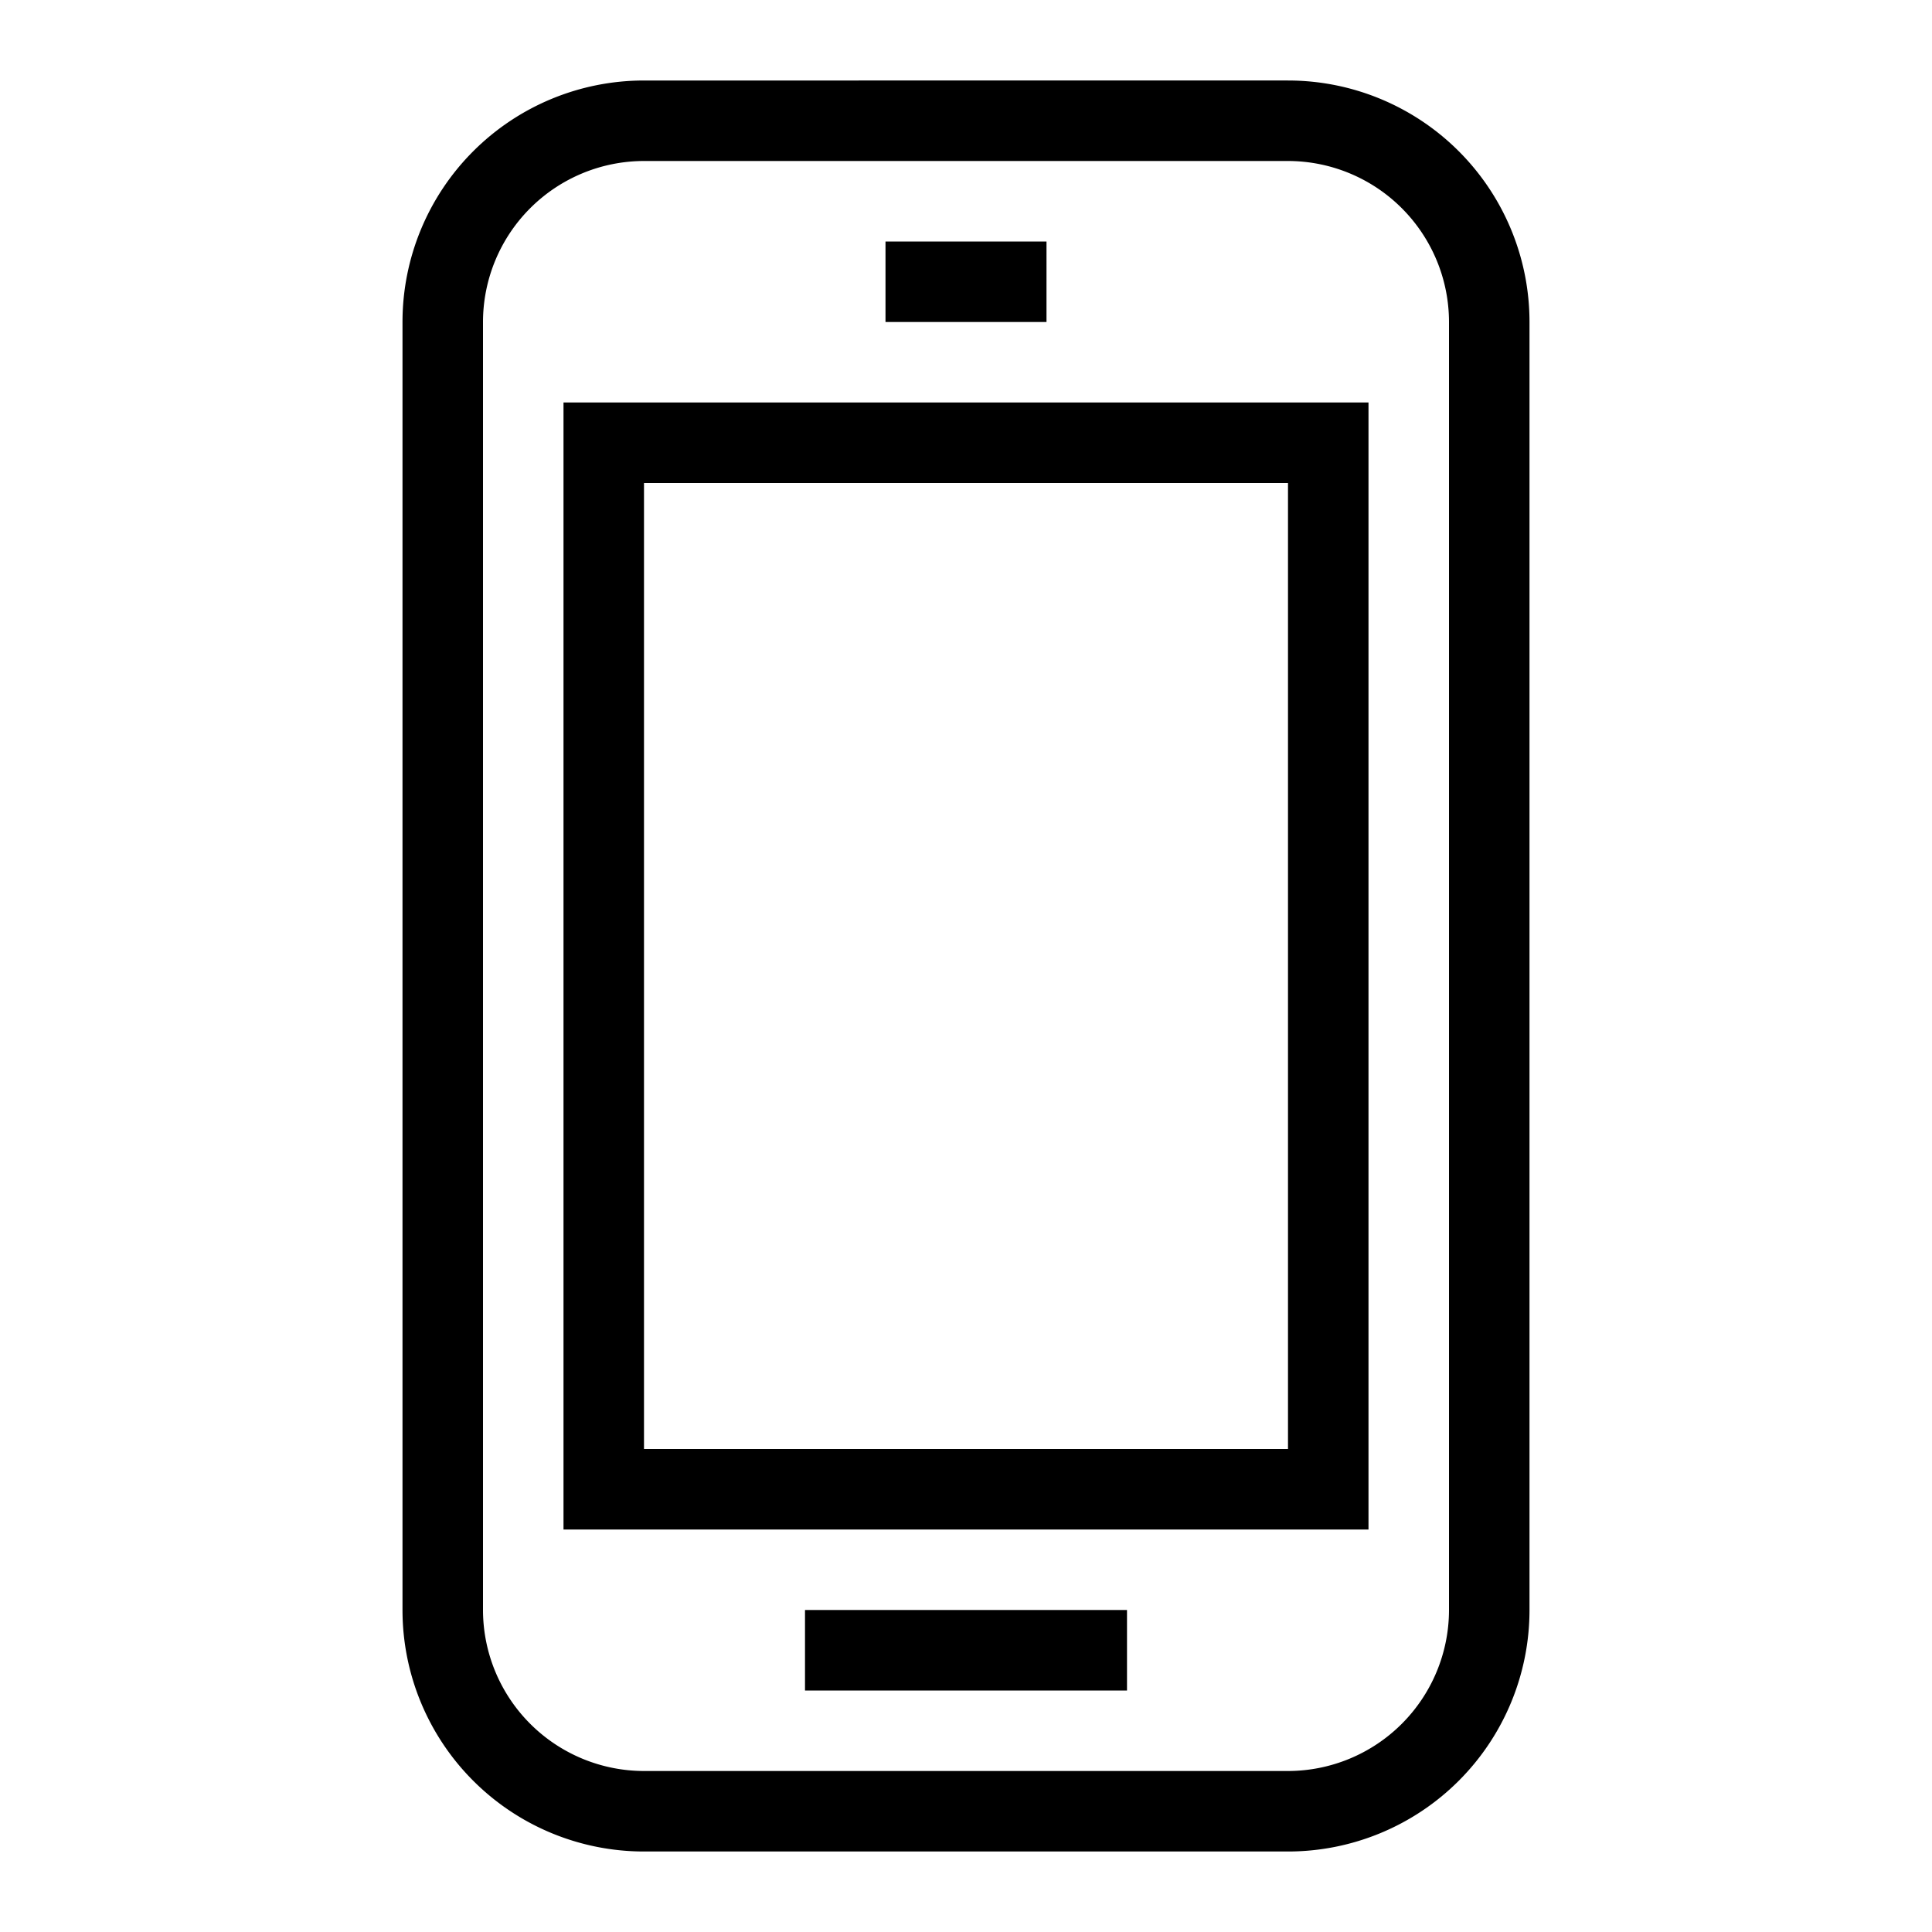 <svg id="Design_outline" data-name="Design outline" xmlns="http://www.w3.org/2000/svg" width="24" height="24" viewBox="0 0 24 24">
  <path d="M16,2a2.002,2.002,0,0,1,2,2V20a2.002,2.002,0,0,1-2,2H8a2.002,2.002,0,0,1-2-2V4A2.002,2.002,0,0,1,8,2h8m0-1H8A3,3,0,0,0,5,4V20a3,3,0,0,0,3,3h8a3,3,0,0,0,3-3V4a3,3,0,0,0-3-3Zm0,5V18H8V6h8m1-1H7V19H17V5ZM13,3H11V4h2Zm1,17H10v1h4Z"/>
</svg>
